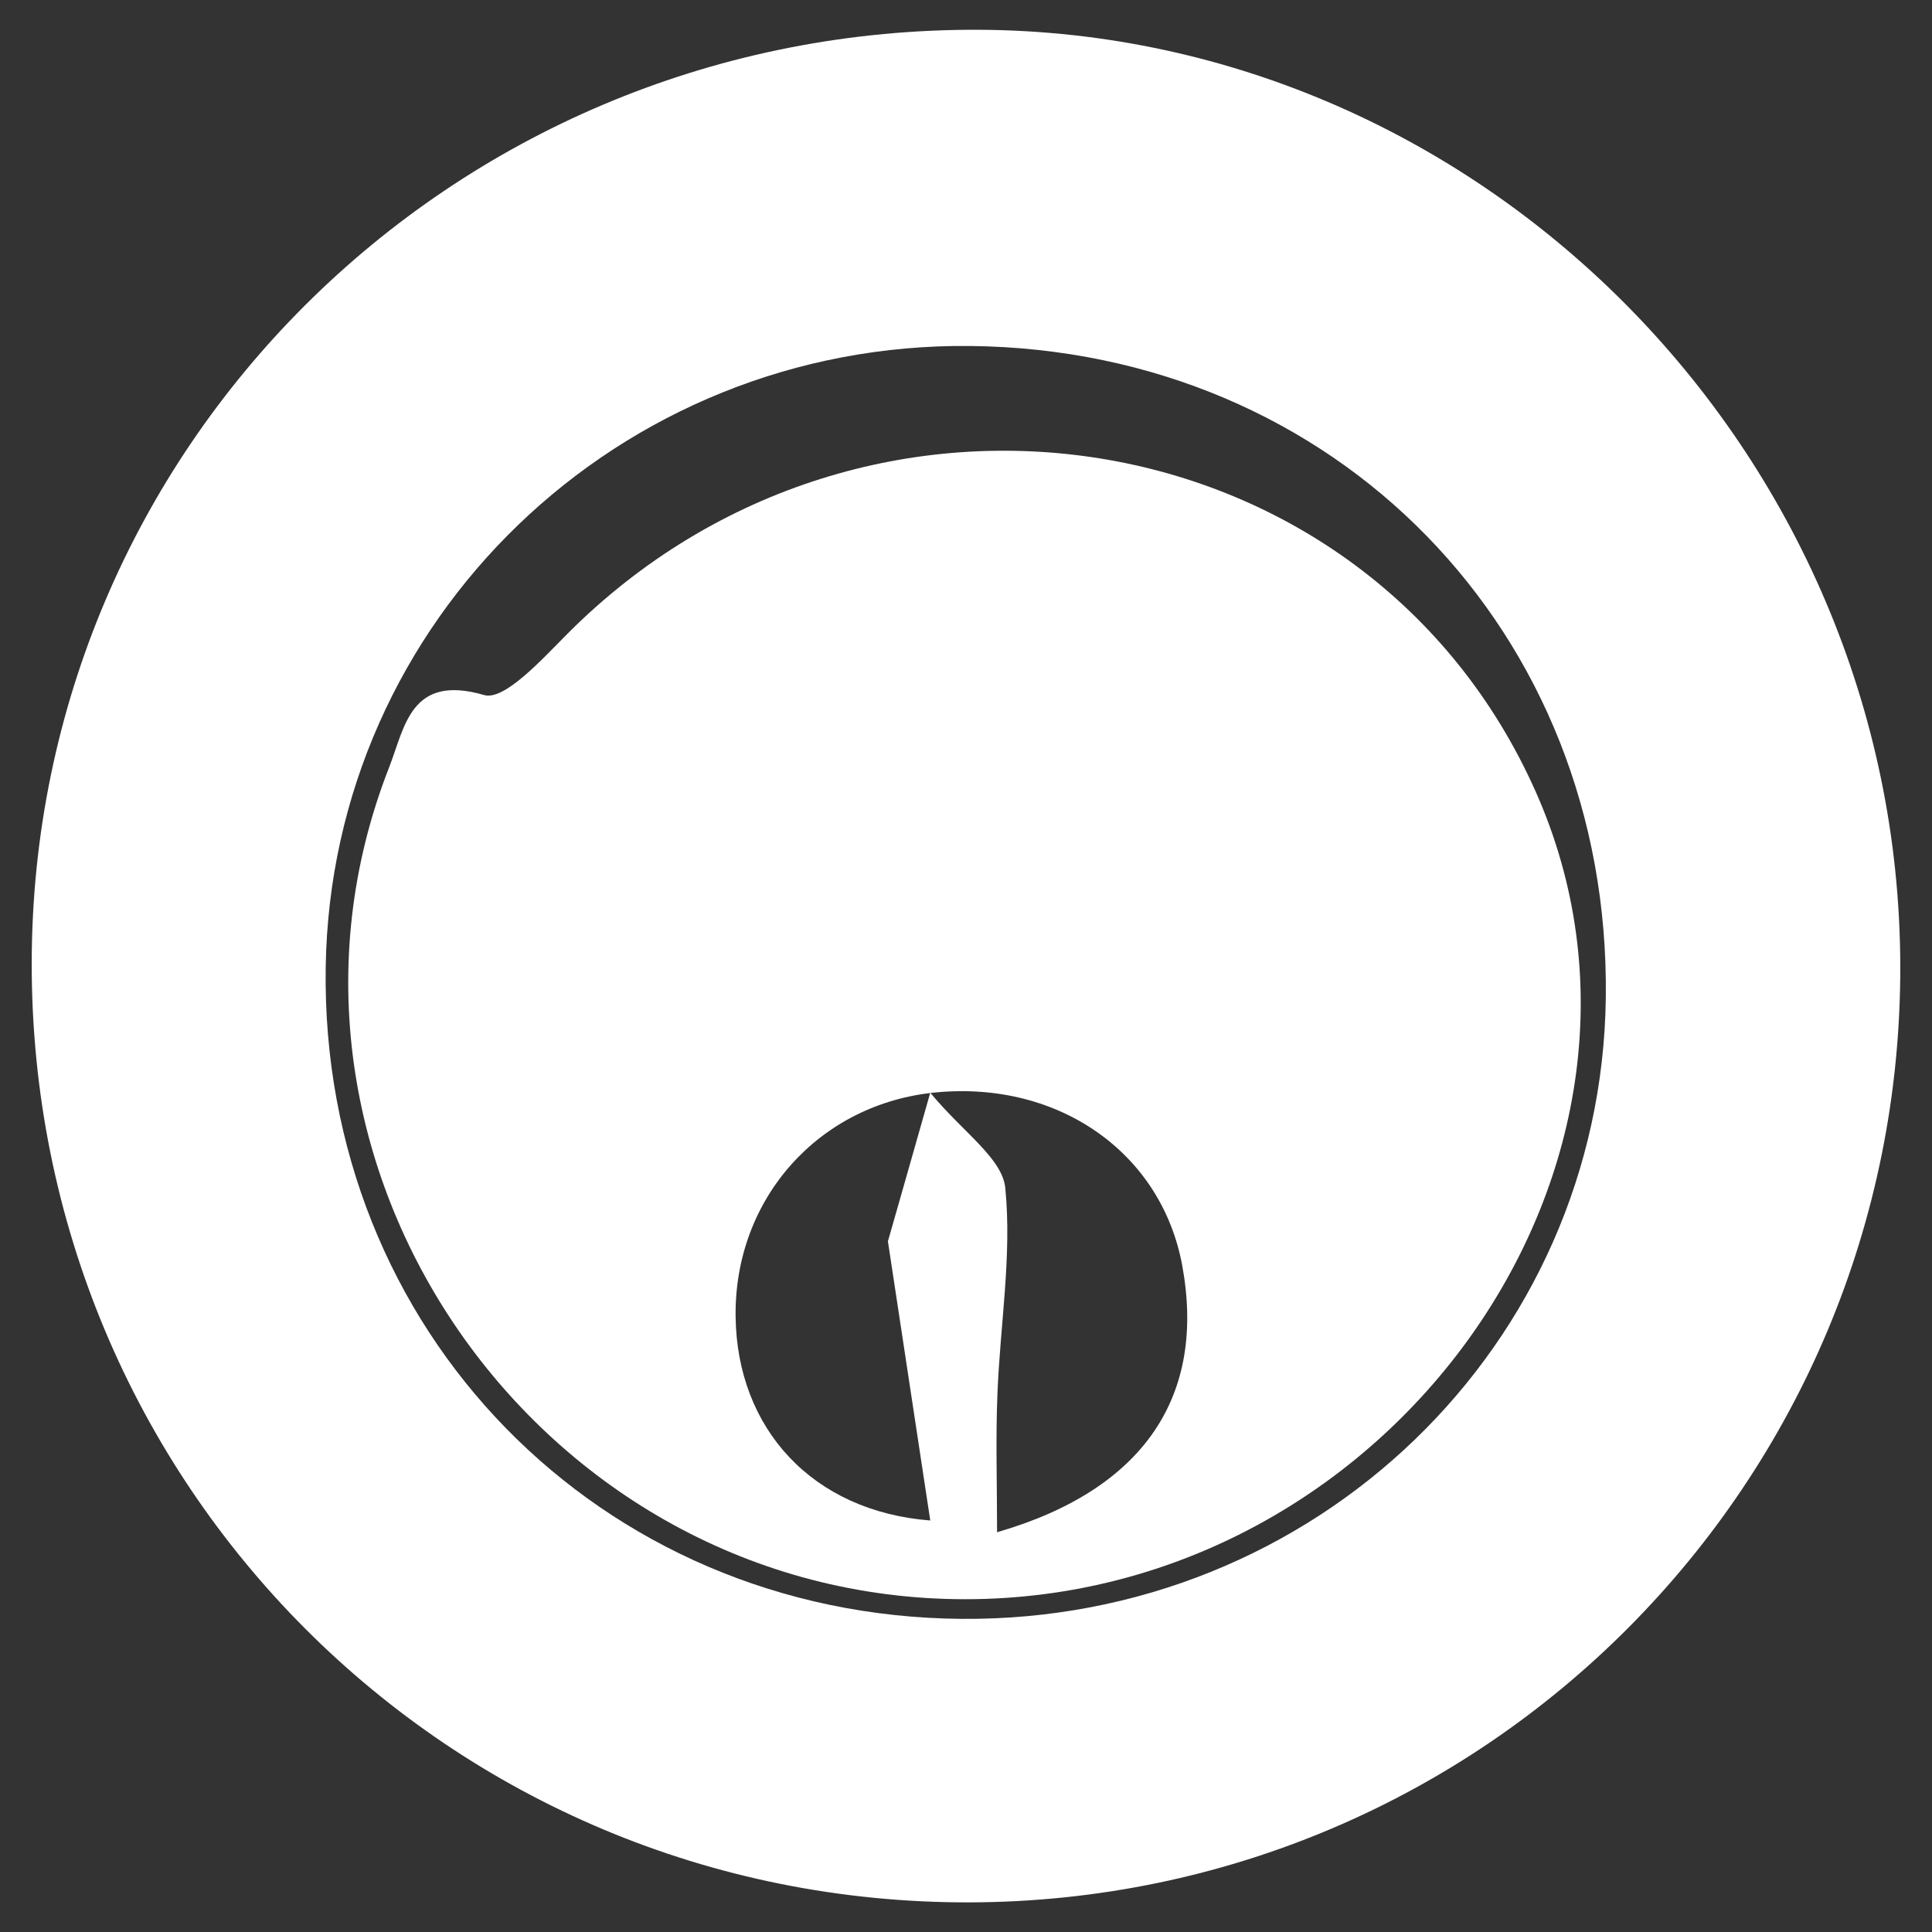 <?xml version="1.0" encoding="utf-8"?>
<!-- Generator: Adobe Illustrator 28.3.0, SVG Export Plug-In . SVG Version: 6.00 Build 0)  -->
<svg version="1.1" id="Layer_1" xmlns="http://www.w3.org/2000/svg" xmlns:xlink="http://www.w3.org/1999/xlink" x="0px" y="0px"
	 viewBox="0 0 1200 1200" style="enable-background:new 0 0 1200 1200;" xml:space="preserve">
<rect x="0" y="0" width="1200" height="1200" fill="#333333" stroke="none"/>
<style type="text/css">
	.st0{fill:#FFFFFF;}
</style>
<path class="st0" d="M1180.3,599.9c0.7,320.8-257.6,580.8-578,581.7C279.1,1182.4,19.2,922.1,19.7,598
	C20.1,278.7,278.9,20.8,601.1,18.5C917.2,16.2,1179.6,279.6,1180.3,599.9z M603,214.9C384.5,212.4,205.4,385,202.3,601
	c-3.3,225.2,170,402.7,394.9,404.5c219.7,1.8,397.7-169.9,400.2-386.2C1000.1,392.3,829.6,217.5,603,214.9z"/>
<path class="st0" d="M599.5,993.3c-265.4,0-453.8-271.8-357.8-516.7c9.8-25,13.2-58.2,59-44.9c12.5,3.7,36.1-22.3,51.5-37.8
	C538.1,207,849.5,257.3,953.8,491.6C1056.2,721.6,864.3,993.3,599.5,993.3z M577.8,678.7c20.2,24.5,44.8,40.7,46.6,59.2
	c4.2,42.2-3.3,85.6-4.9,128.5c-1.1,27.6-0.2,55.2-0.2,85.3c91.9-26.6,129.8-85.2,115-165.7c-12.9-69.9-76.5-114.7-152.8-107.5
	c-72.7,6.8-125.6,66-124.6,139.4c0.9,69.4,47.6,120.8,120.9,126.5c-8.3-54.8-16.4-108-26.3-173.4
	C555.7,756.5,564.1,726.8,577.8,678.7z"/>
</svg>
